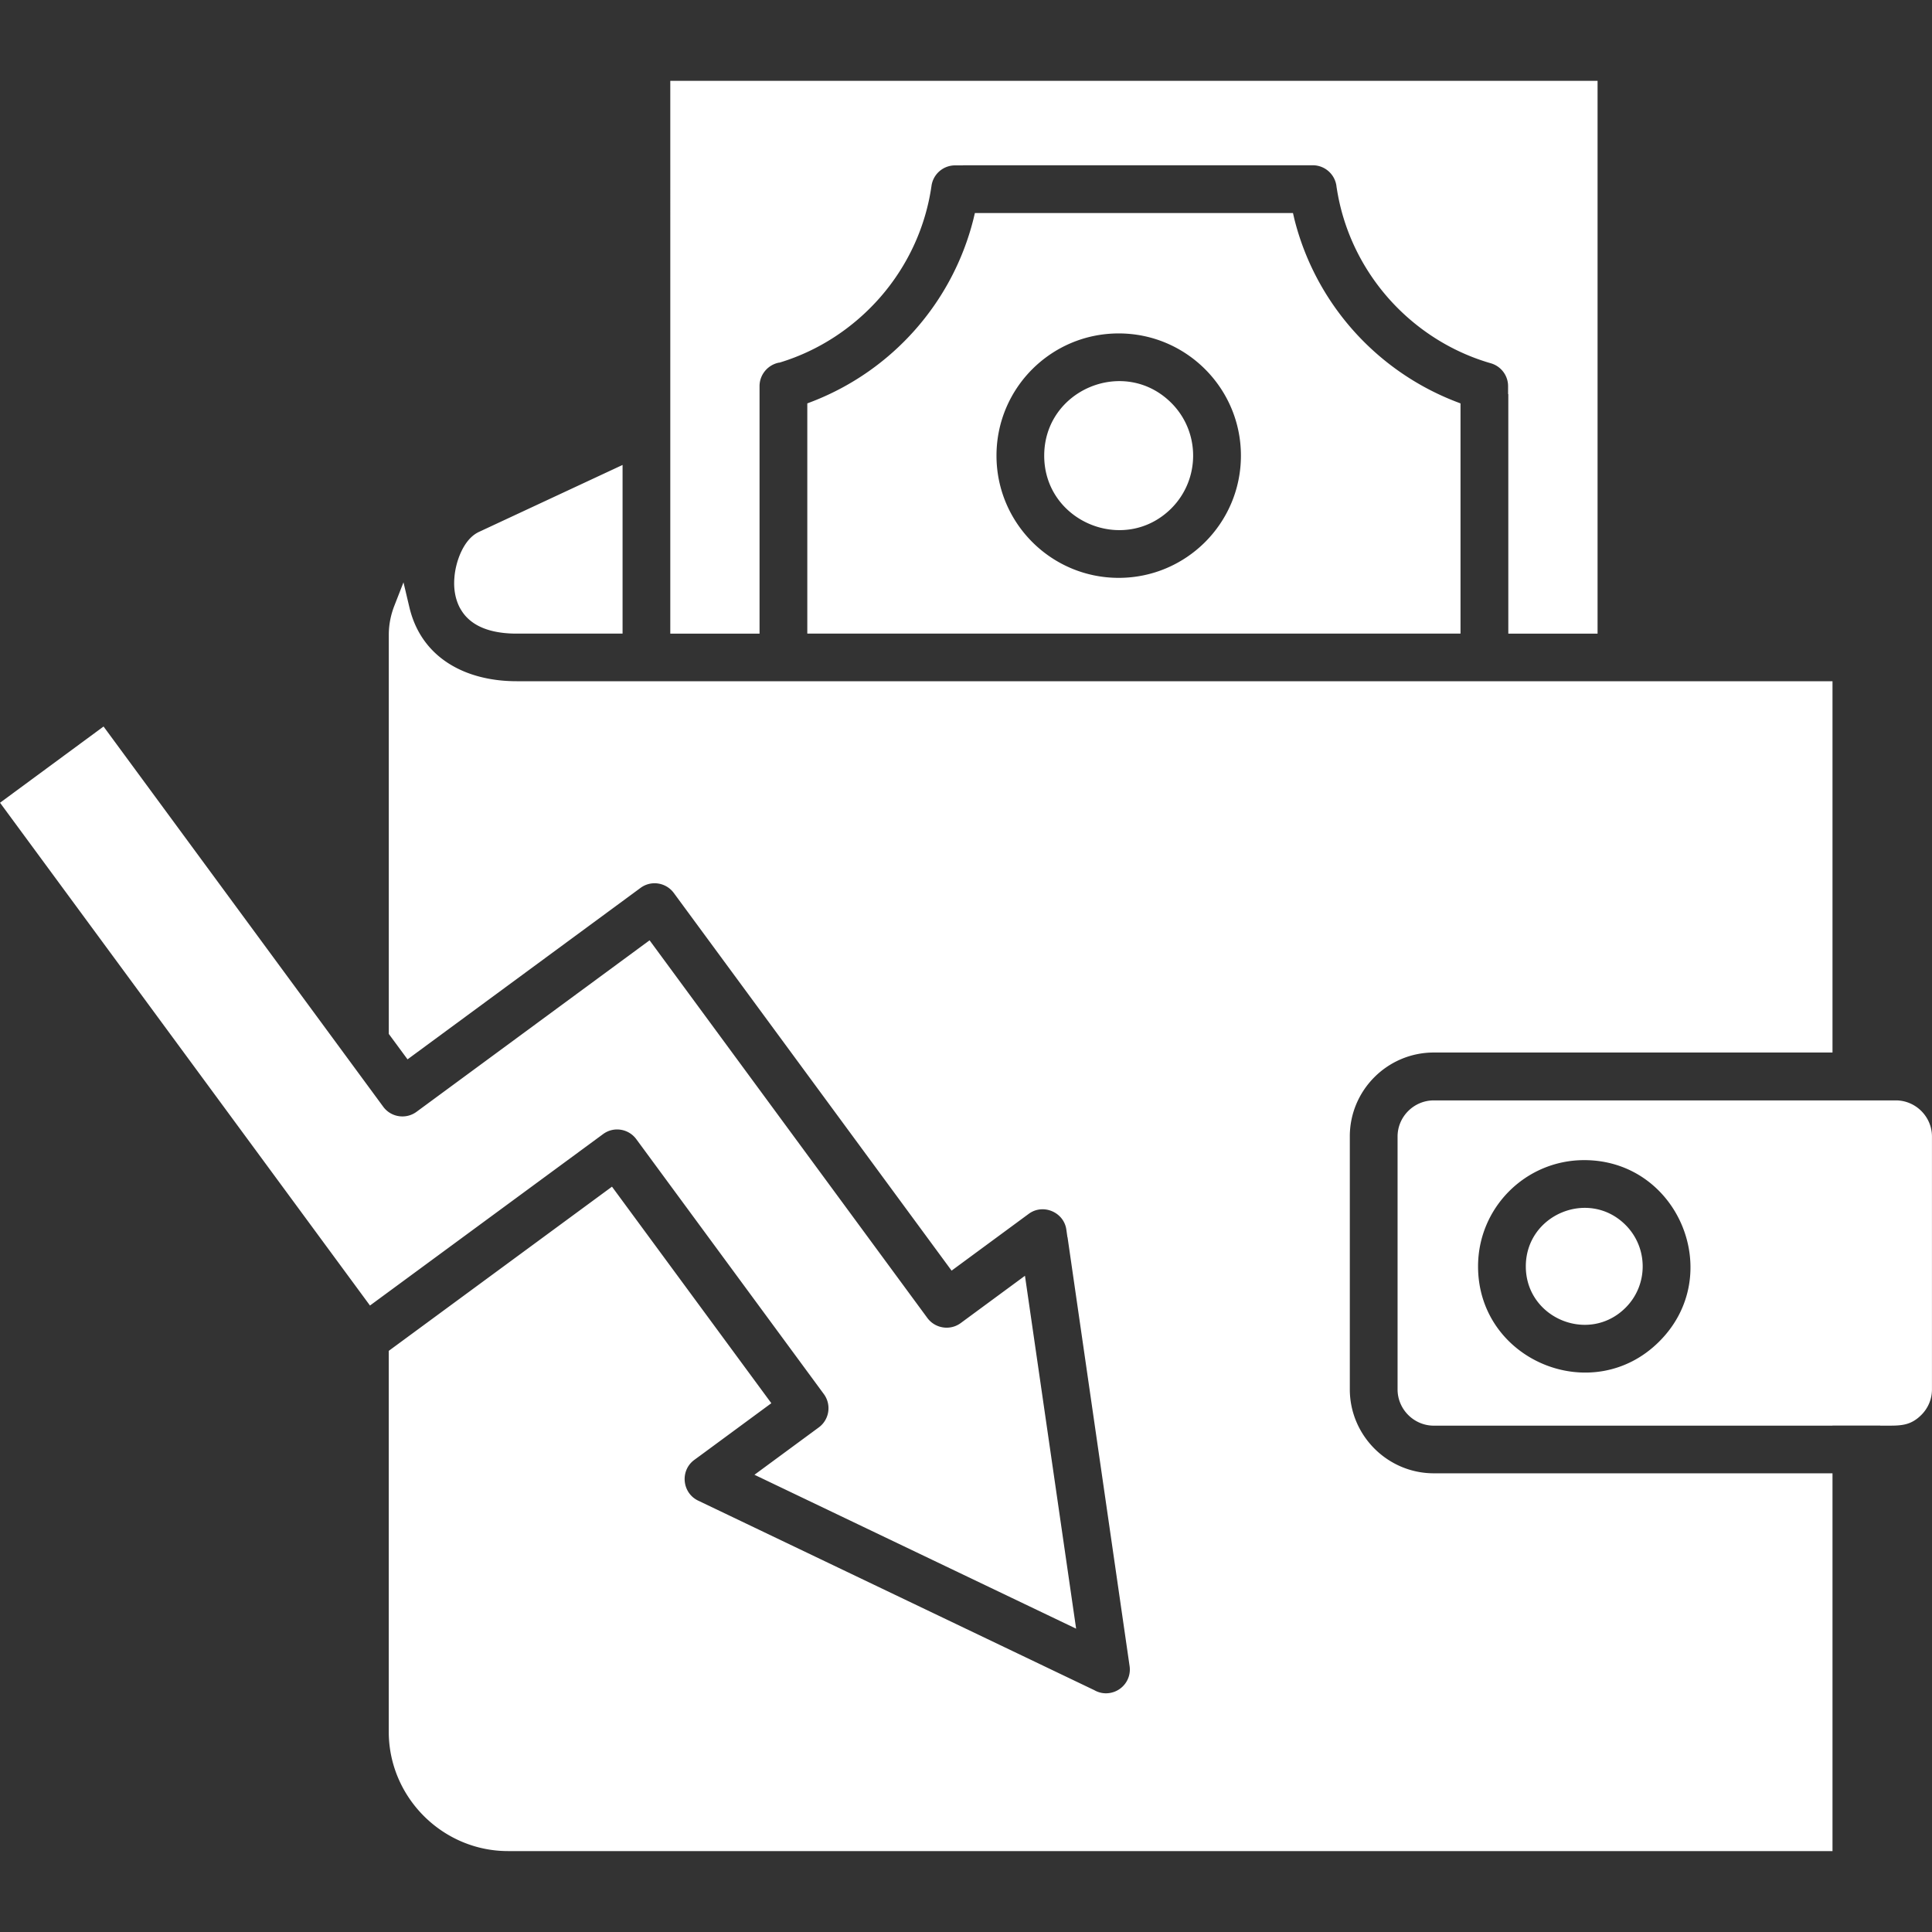 <svg xmlns="http://www.w3.org/2000/svg" version="1.1" xmlns:xlink="http://www.w3.org/1999/xlink" width="512" height="512" x="0" y="0" viewBox="0 0 500 500" style="enable-background:new 0 0 512 512" xml:space="preserve" class=""><rect x="0" y="0" width="500" height="500" fill="#333333" stroke="none"/><g><path fill-rule="evenodd" d="M303.15 104.29c7.51 7.51 7.51 19.73 0 27.27-12.1 12.08-32.91 3.46-32.91-13.63 0-17.13 20.81-25.75 32.91-13.64zm-13.63-18c-17.46 0-31.63 14.14-31.63 31.63 0 17.46 14.17 31.63 31.63 31.63s31.63-14.17 31.63-31.63-14.17-31.63-31.63-31.63zM420.7 317.03c5.9 5.92 5.9 15.51 0 21.4-9.5 9.5-25.82 2.72-25.82-10.69 0-13.44 16.33-20.21 25.82-10.71zm-10.71-16.79c-15.17 0-27.47 12.3-27.47 27.5 0 24.38 29.68 36.68 46.91 19.42 17.27-17.24 4.96-46.92-19.44-46.92zM161.11 163.98H133.7c-4.39 0-9.47-.82-12.73-4.05-.82-.79-1.47-1.73-2.01-2.72-1.22-2.38-1.59-5.1-1.36-7.71.28-4 2.27-9.72 6.04-11.68l.03-.03 37.45-17.46v43.65zM334.98 56.69c5.41 21.57 20.98 39.15 41.67 47.2l1.33.51v59.58H208.93V104.4l1.33-.51c20.69-8.05 36.26-25.63 41.67-47.2l.37-1.56h82.32zm-85.75-13.92v.03h-2.07a6.16 6.16 0 0 0-6.09 5.3c-1.53 10.69-6.15 20.66-13.24 28.8-6.94 7.94-15.93 13.86-26.02 16.92l-.11.03h-.11c-2.89.57-5.02 3.12-5.02 6.07v64.06h-23.1V20.92h239.98v143.06h-23.1v-61.99h-.06v-2.07c0-2.72-1.81-5.13-4.45-5.9-10.37-2.98-19.67-8.99-26.76-17.12-6.97-8.02-11.57-17.83-13.15-28.35l-.03-.08v-.06c-.28-3.17-2.95-5.64-6.15-5.64zm237.38 326.16h-12.36v.03H371.07c-5.16 0-9.38-4.25-9.38-9.38v-65.45c0-5.13 4.22-9.35 9.38-9.35h119.57c5.13 0 9.35 4.22 9.35 9.35v65.45c0 2.49-.99 4.85-2.75 6.6-2.66 2.66-5.07 2.78-8.56 2.78h-2.07zM26.8 188.02l72.37 98.39c2.01 2.75 5.87 3.34 8.62 1.33l60.32-44.39L240 341.09c2.01 2.72 5.87 3.34 8.62 1.33l16.64-12.25 13.24 91.33-83.25-39.83 16.64-12.25c2.75-2.01 3.34-5.87 1.33-8.62l-48.53-65.96c-2.01-2.75-5.87-3.37-8.62-1.33l-60.32 44.36L.01 207.75zm154.54 188.59-1.67 1.22c-3.71 2.75-3.17 8.5.99 10.52l102.5 49.04.06.03c1.19.68 2.55.94 3.88.74 3.37-.48 5.73-3.6 5.24-6.97L276.28 320.2h-.03l-.28-1.96c-.62-4.54-6.01-6.83-9.72-4.11l-19.98 14.71-71.89-97.74c-2.01-2.72-5.84-3.34-8.59-1.33l-60.32 44.39-4.85-6.58V164.29c0-2.55.48-5.02 1.39-7.4l2.41-6.18 1.53 6.46c3.15 13.29 14.77 19.13 27.75 19.13h340.55v96.09H371.07c-11.99 0-21.74 9.75-21.74 21.71v65.45c0 11.96 9.78 21.74 21.74 21.74h103.18v97.77H131.48c-16.95 0-30.87-13.92-30.87-30.9V349.6l57.77-42.49 41.24 56.04z" clip-rule="evenodd" fill="#ffffff" opacity="1" data-original="#000000" class=""></path></g></svg>